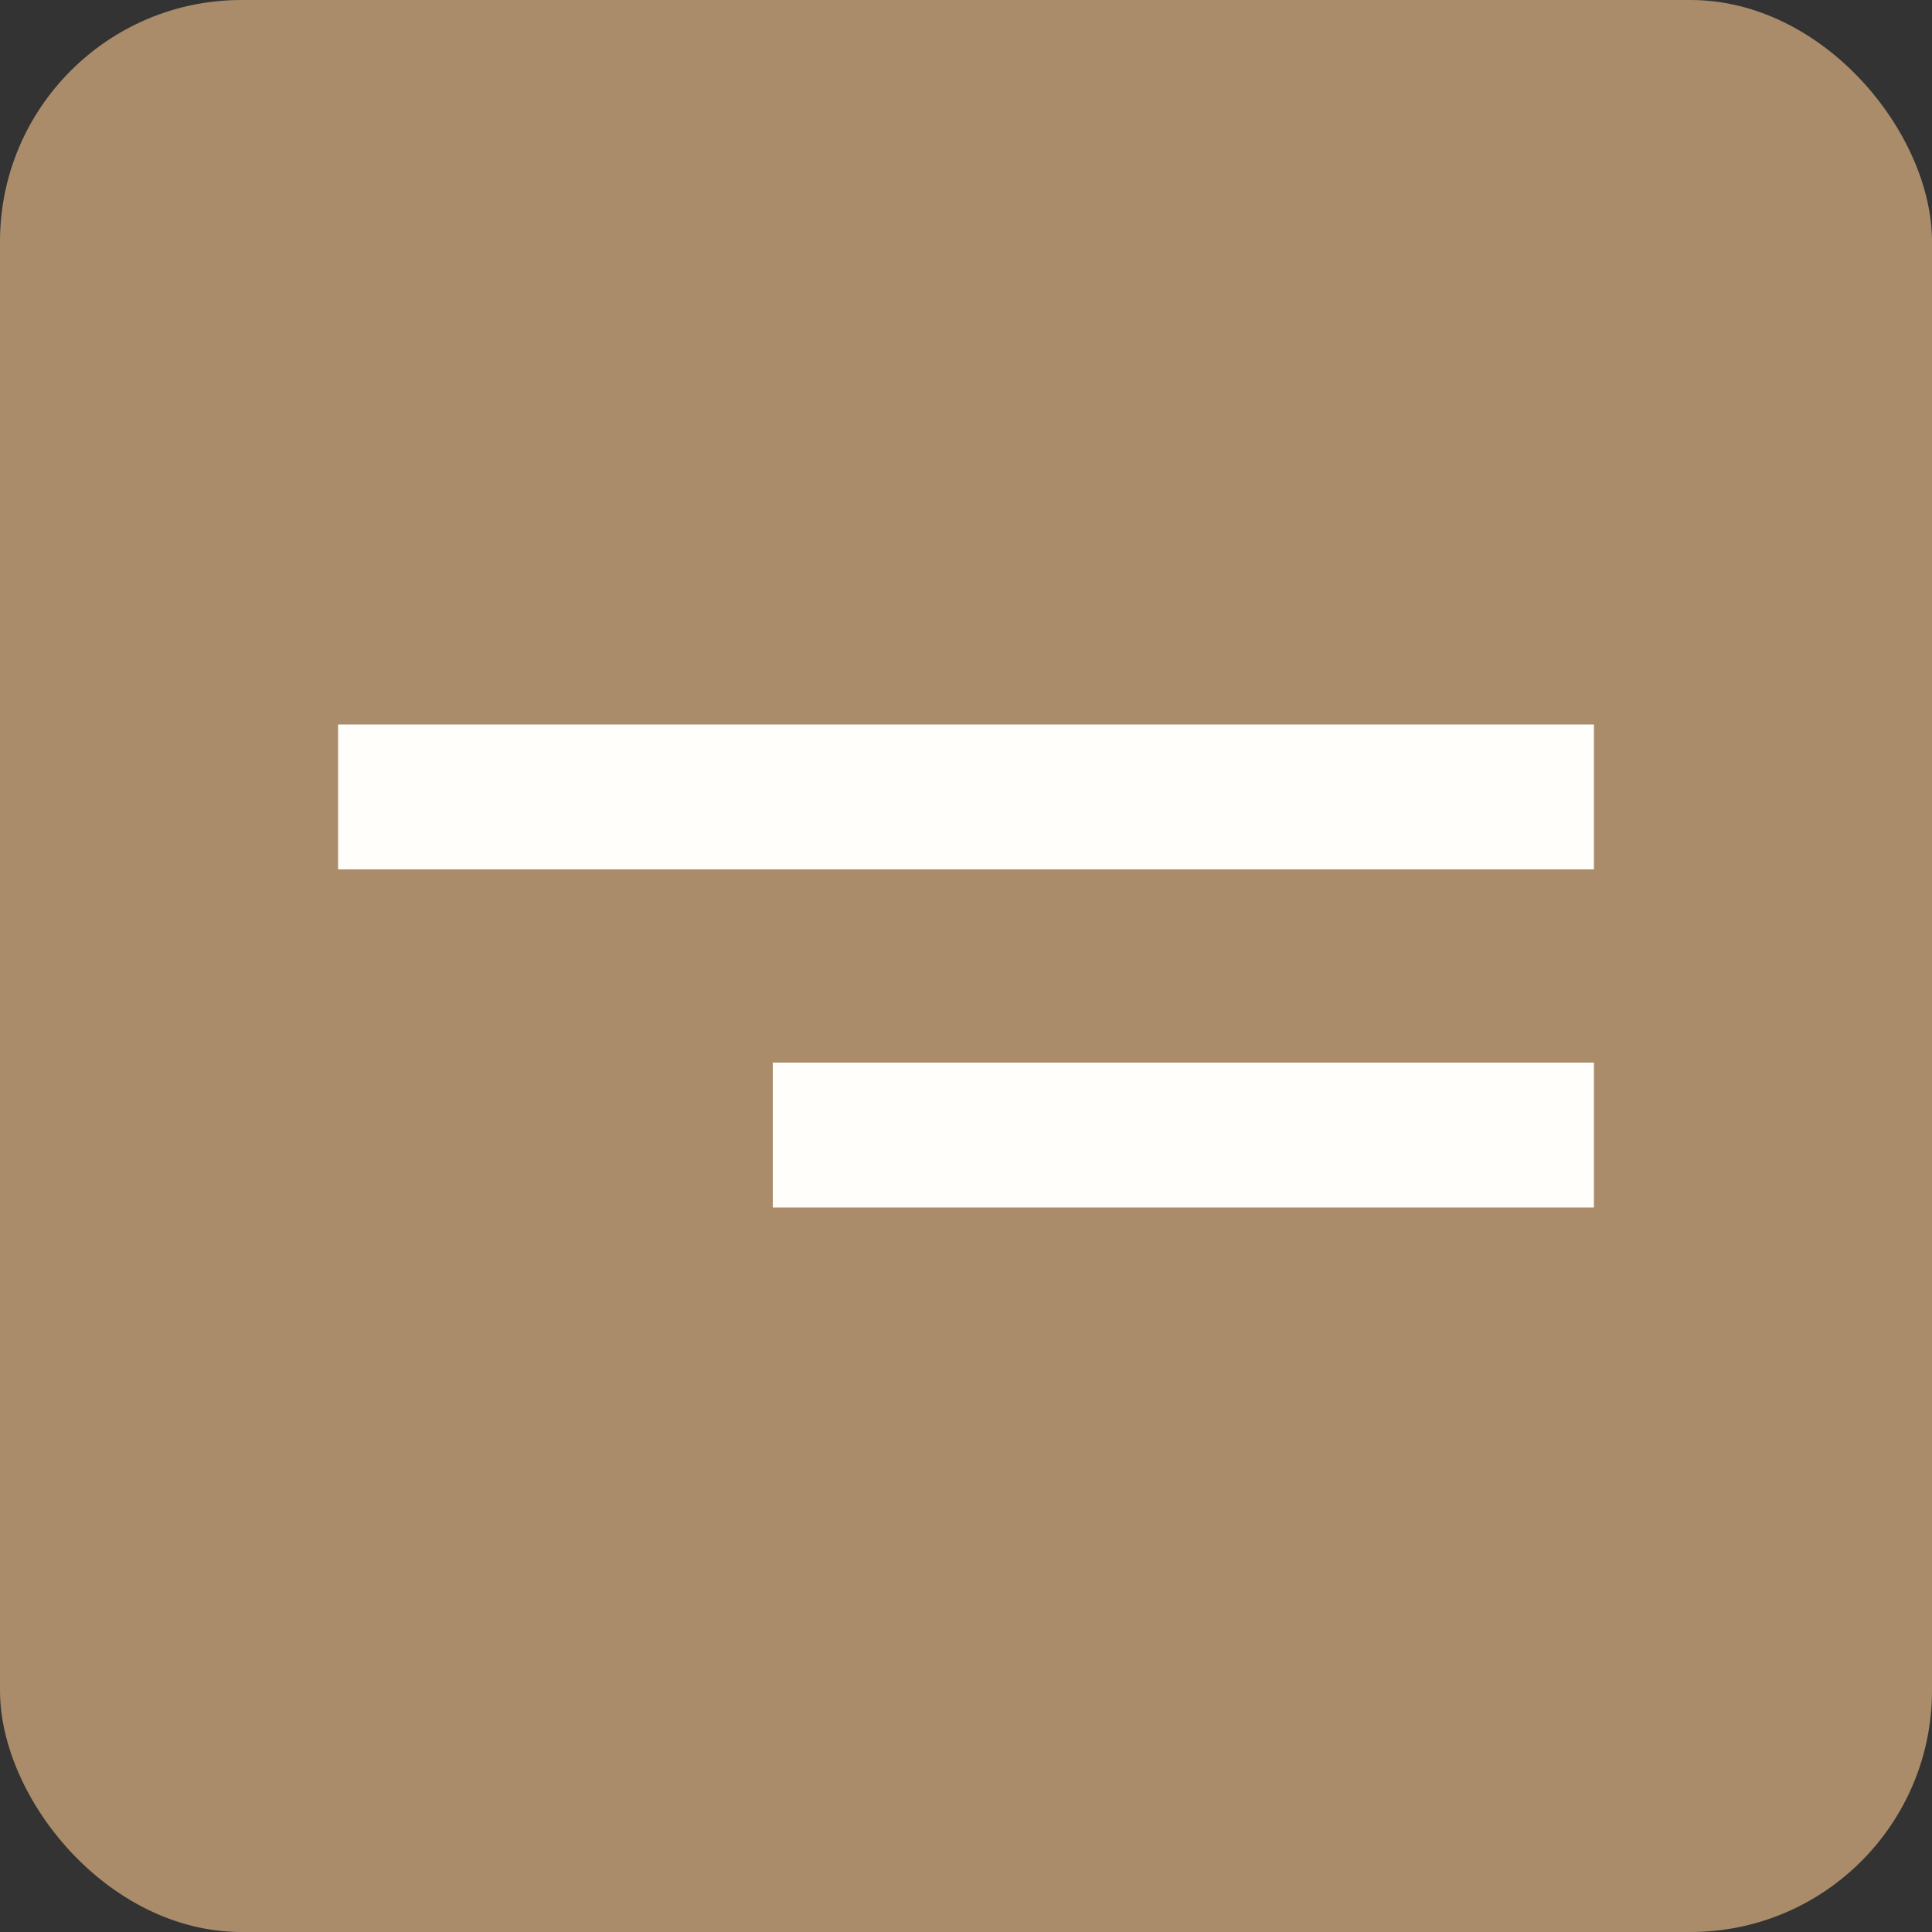 <?xml version="1.0" encoding="UTF-8"?> <svg xmlns="http://www.w3.org/2000/svg" width="40" height="40" viewBox="0 0 40 40" fill="none"><rect x="0" y="0" width="40" height="40" fill="#333333" stroke="none"/><rect width="40" height="40" rx="5" fill="#AA8C6A"></rect><line x1="7" y1="16.5" x2="33" y2="16.5" stroke="#FFFEFB" stroke-width="3"></line><line x1="16" y1="23.5" x2="33" y2="23.5" stroke="#FFFEFB" stroke-width="3"></line></svg> 